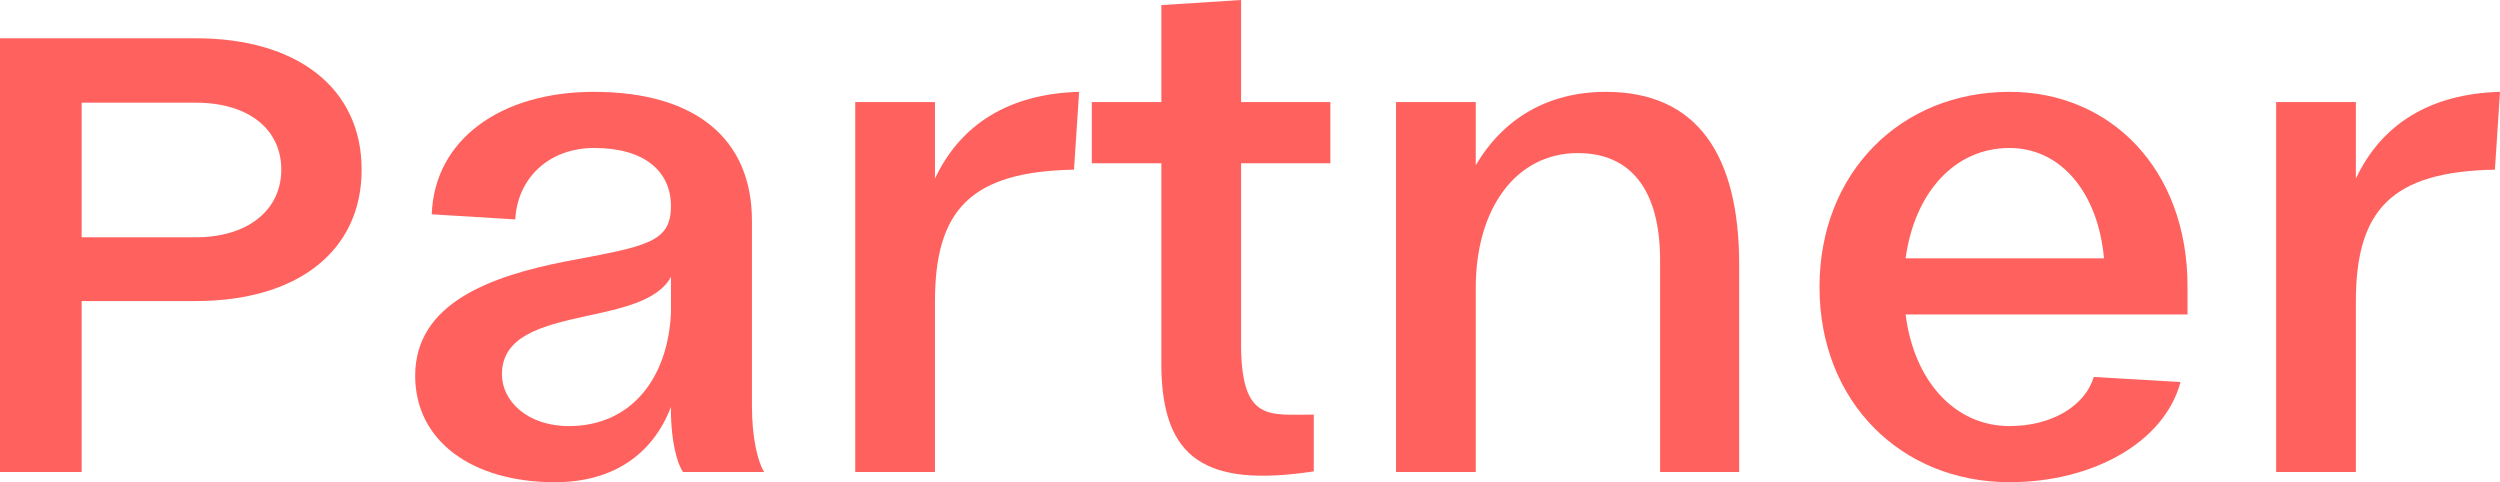 <?xml version="1.0" encoding="utf-8"?>
<!-- Generator: Adobe Illustrator 23.1.1, SVG Export Plug-In . SVG Version: 6.00 Build 0)  -->
<svg version="1.1" id="Ebene_1" xmlns="http://www.w3.org/2000/svg" xmlns:xlink="http://www.w3.org/1999/xlink" x="0px" y="0px"
	 width="223.439px" height="43.097px" viewBox="0 0 223.439 43.097" enable-background="new 0 0 223.439 43.097"
	 xml:space="preserve">
<g>
	<path fill="#FF625E" d="M0,3.42h17.501c9.063,0,14.821,4.447,14.821,11.743s-5.758,11.743-14.821,11.743H7.297v15.278H0V3.42z
		 M17.501,21.207c4.675,0,7.639-2.451,7.639-6.043c0-3.648-2.964-5.986-7.639-5.986H7.297v12.028H17.501z"/>
	<path fill="#FF625E" d="M37.107,33.577c0-6.499,6.783-8.893,13.396-10.204c7.239-1.368,9.463-1.653,9.463-4.96
		c0-3.078-2.338-5.188-6.841-5.188c-4.219,0-6.897,2.85-7.069,6.385l-7.468-0.456c0.229-6.67,6.157-10.945,14.479-10.945
		c9.121,0,14.139,4.219,14.139,11.515v16.532c0,2.907,0.513,4.96,1.083,5.929h-7.24c-0.57-0.798-1.026-2.793-1.083-5.131V36.37
		c-1.597,4.161-5.074,6.727-10.375,6.727C42.237,43.097,37.107,39.449,37.107,33.577z M59.967,27.99v-3.249
		c-1.141,2.166-4.504,2.85-7.696,3.534c-3.876,0.855-7.411,1.767-7.411,5.188c0,2.337,2.224,4.618,5.986,4.618
		C56.375,38.081,59.682,33.862,59.967,27.99z"/>
	<path fill="#FF625E" d="M76.437,9.121h7.126v6.841c2.28-4.846,6.612-7.582,12.883-7.753l-0.456,6.955
		c-9.234,0.171-12.427,3.591-12.427,11.8v15.221h-7.126V9.121z"/>
	<path fill="#FF625E" d="M103.796,32.836V14.594h-6.214V9.121h6.214V0.456L110.922,0v9.121h7.98v5.473h-7.98v16.532
		c0.113,6.556,2.508,5.929,6.498,5.929v5.074C107.672,43.61,103.909,40.931,103.796,32.836z"/>
	<path fill="#FF625E" d="M124.771,9.121h7.126v5.644c2.451-4.161,6.441-6.556,11.629-6.556c8.209,0,11.915,5.701,11.915,15.449
		v18.527h-7.069V23.259c0-6.214-2.565-9.577-7.354-9.577c-5.53,0-9.121,4.96-9.121,12.028v16.475h-7.126V9.121z"/>
	<path fill="#FF625E" d="M162.619,25.653c0-10.261,7.297-17.444,16.987-17.444c9.007,0,15.905,6.898,15.905,17.387v2.508h-25.197
		c0.741,5.872,4.333,9.976,9.292,9.976c3.877,0,6.784-1.881,7.525-4.39l7.753,0.456c-1.426,5.359-7.811,8.95-15.278,8.95
		C169.916,43.097,162.619,35.914,162.619,25.653z M188.044,23.088c-0.514-5.815-3.819-9.862-8.438-9.862
		c-4.959,0-8.494,4.047-9.292,9.862H188.044z"/>
	<path fill="#FF625E" d="M203.431,9.121h7.126v6.841c2.28-4.846,6.612-7.582,12.883-7.753l-0.456,6.955
		c-9.234,0.171-12.427,3.591-12.427,11.8v15.221h-7.126V9.121z"/>
</g>
</svg>
